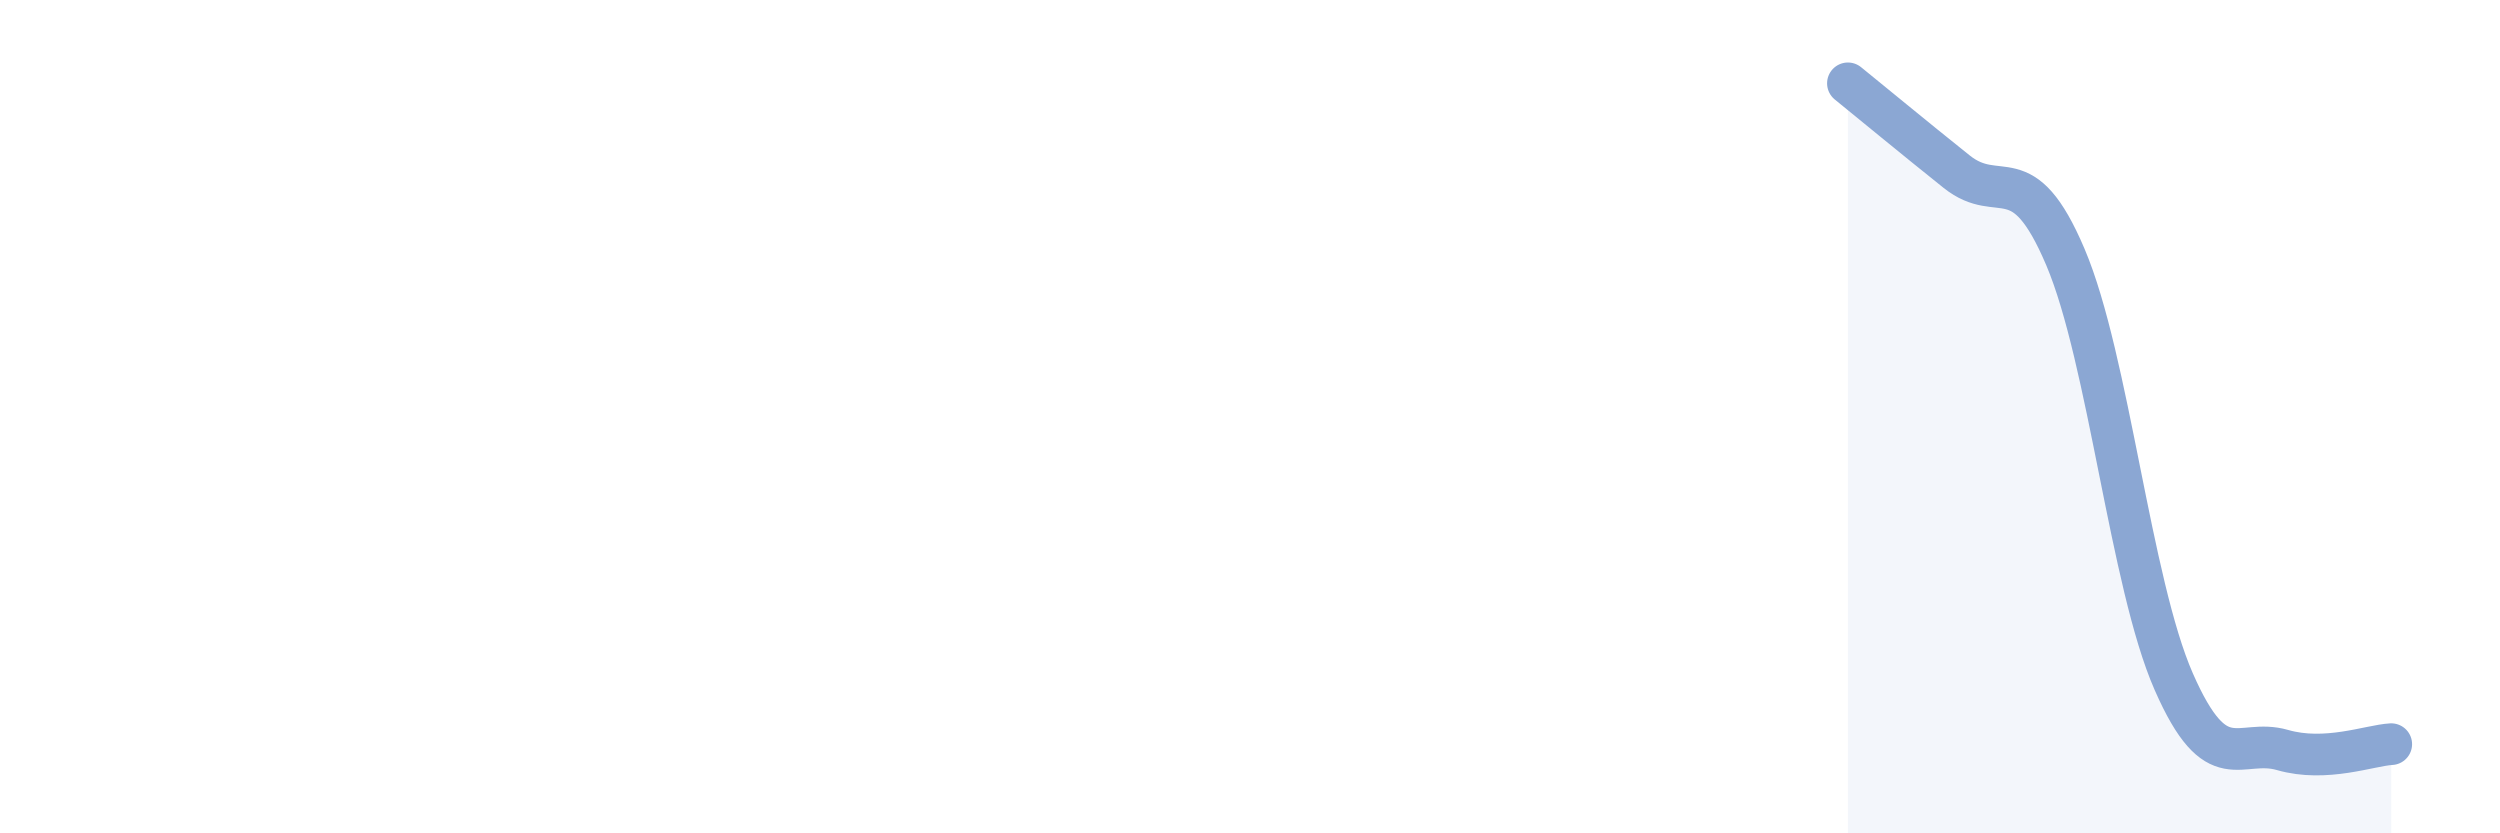 
    <svg width="60" height="20" viewBox="0 0 60 20" xmlns="http://www.w3.org/2000/svg">
      <path
        d="M 44.35,2 C 44.87,2.42 45.92,3.29 46.96,4.12 C 48,4.95 48.53,3.72 49.57,6.17 C 50.61,8.62 51.13,13.99 52.17,16.36 C 53.21,18.73 53.74,17.7 54.78,18 C 55.82,18.3 56.87,17.89 57.39,17.86L57.39 20L44.35 20Z"
        fill="#8ba7d3"
        opacity="0.1"
        stroke-linecap="round"
        stroke-linejoin="round"
      />
      <path
        d="M 44.35,2 C 44.87,2.42 45.92,3.29 46.96,4.12 C 48,4.95 48.53,3.72 49.57,6.17 C 50.61,8.62 51.13,13.99 52.17,16.36 C 53.21,18.73 53.74,17.7 54.78,18 C 55.82,18.3 56.87,17.89 57.39,17.86"
        stroke="#8ba7d3"
        stroke-width="1"
        fill="none"
        stroke-linecap="round"
        stroke-linejoin="round"
      />
    </svg>
  